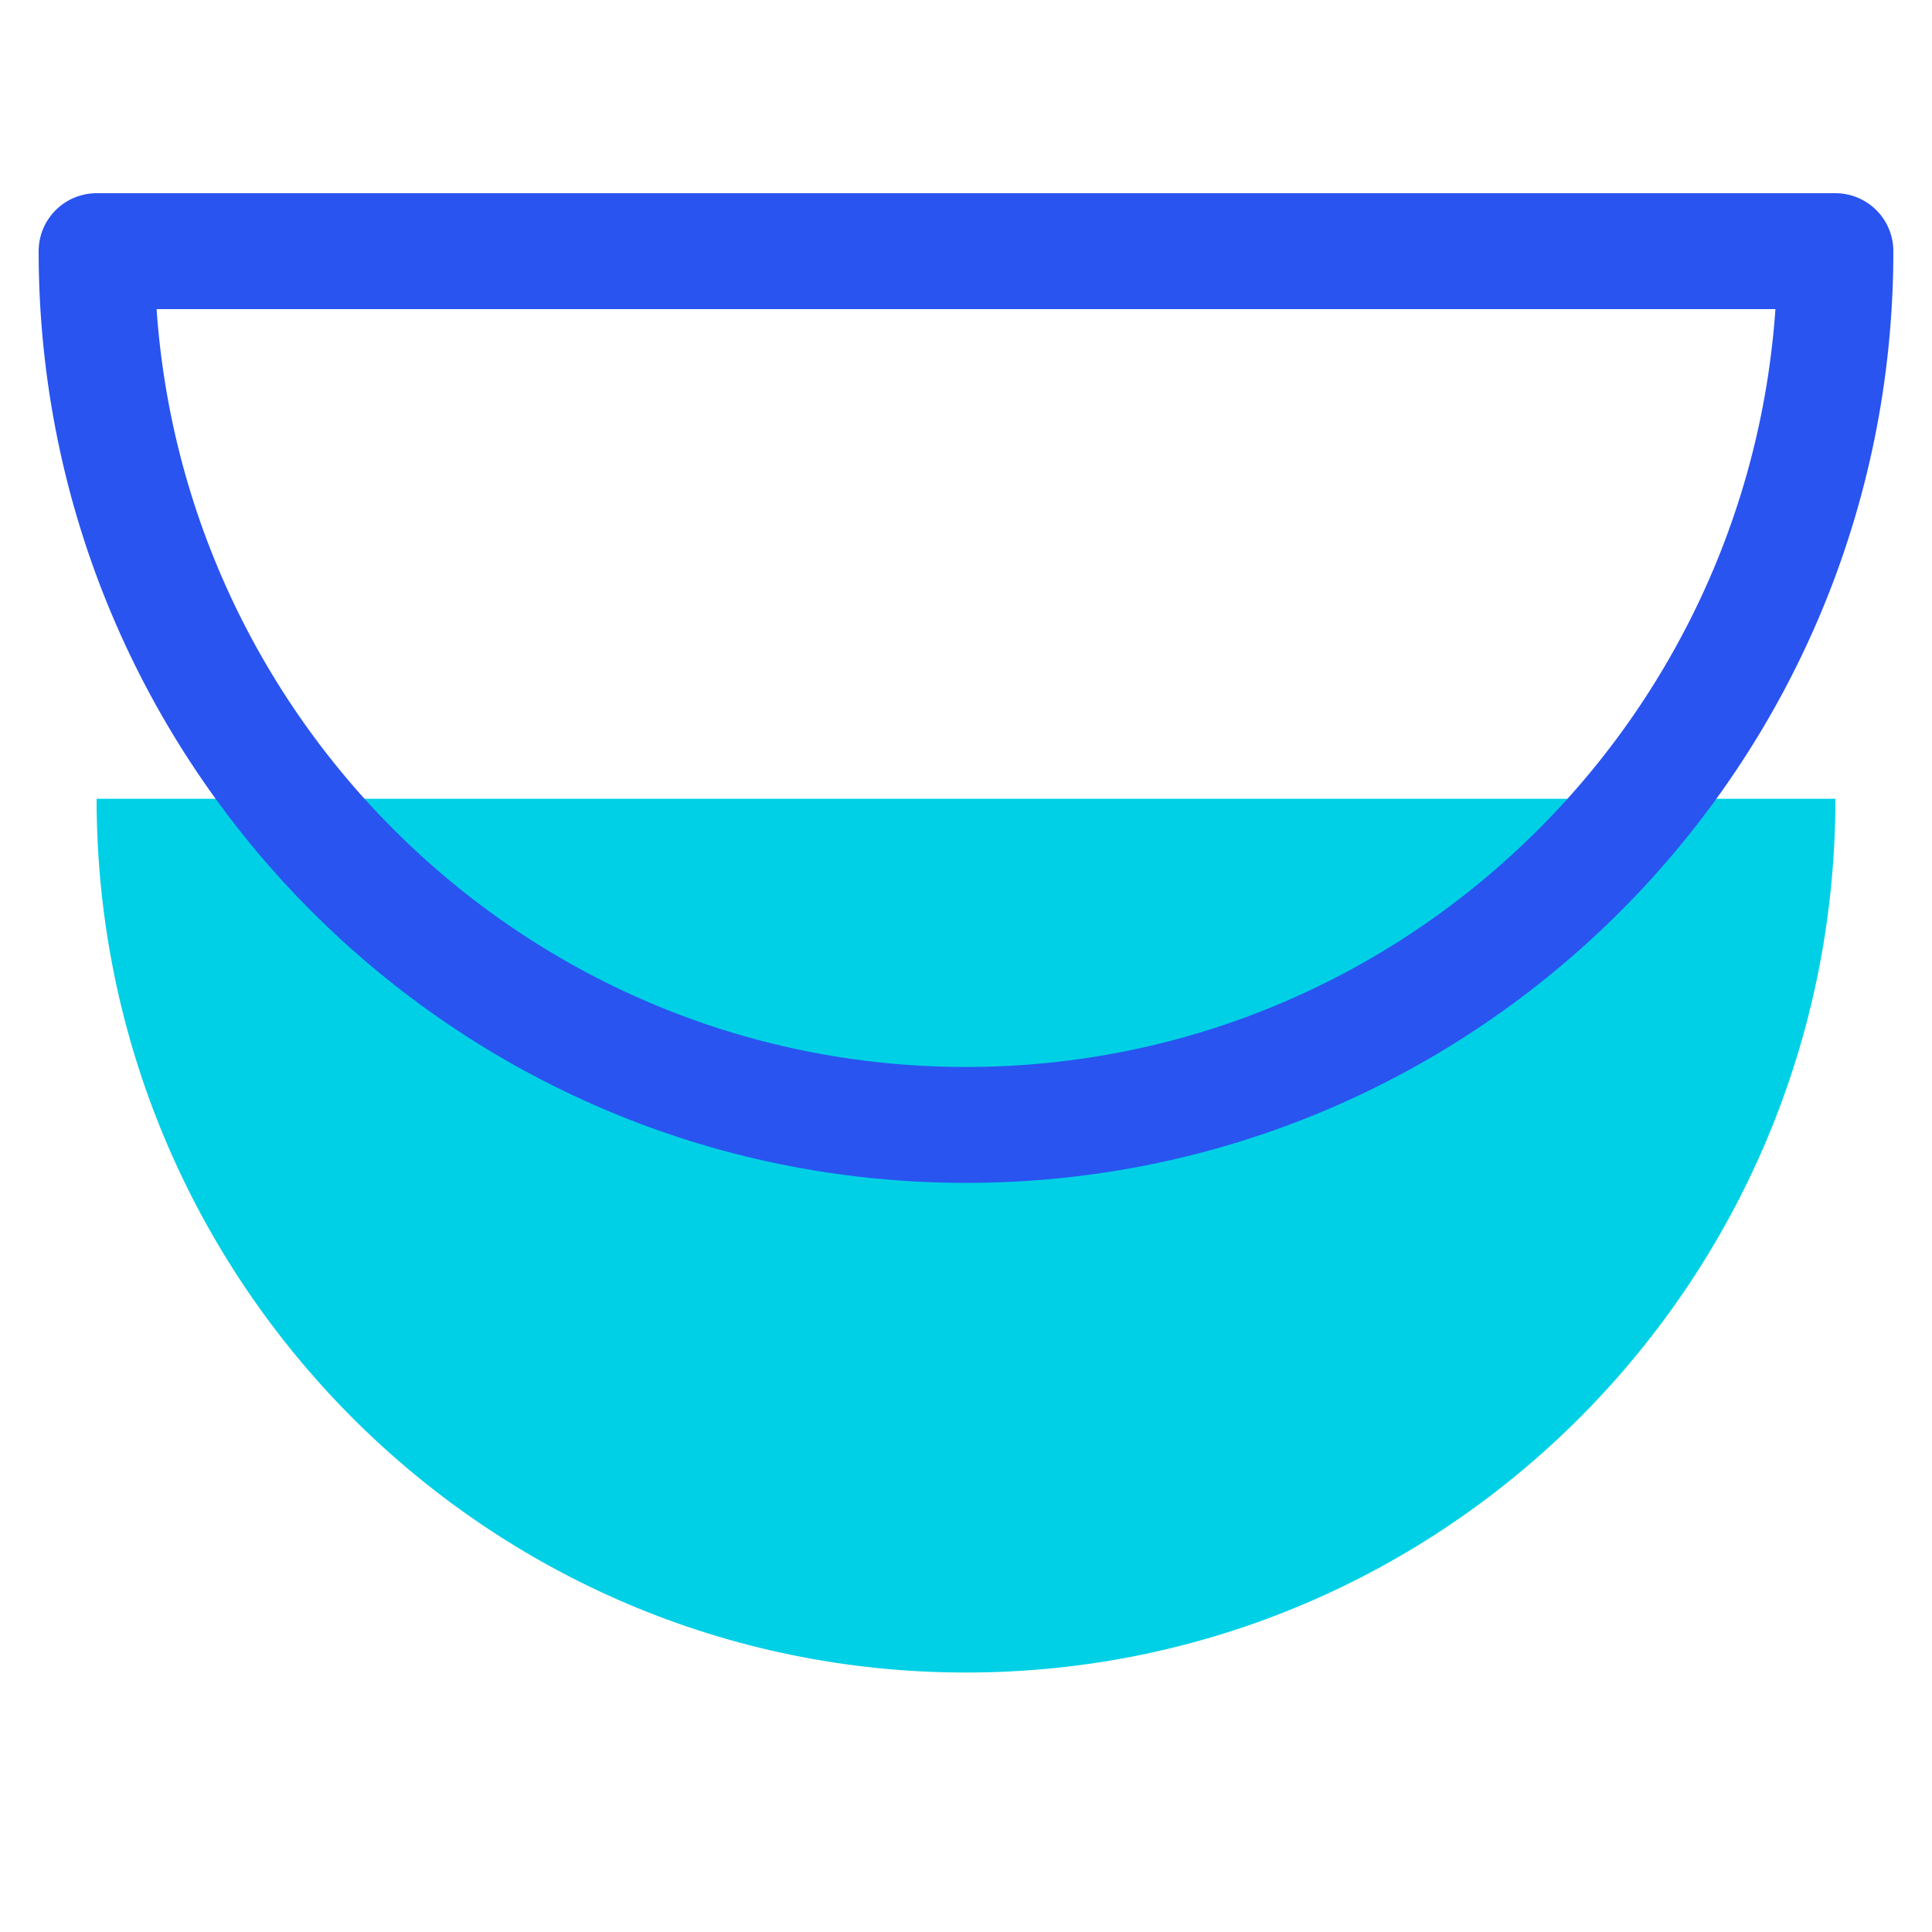 <svg width="50" height="50" viewBox="0 0 50 50" fill="none" xmlns="http://www.w3.org/2000/svg">
<path d="M25 43.285C12.572 43.285 2.5 33.163 2.5 20.672H47.5C47.5 33.163 37.428 43.285 25 43.285Z" fill="#00D0E6"/>
<path d="M47.5 6.5H2.5C2.5 18.99 12.572 29.113 25 29.113C37.428 29.113 47.5 18.99 47.5 6.5Z" stroke="#2954F0" stroke-width="3" stroke-linecap="round" stroke-linejoin="round"/>
</svg>
